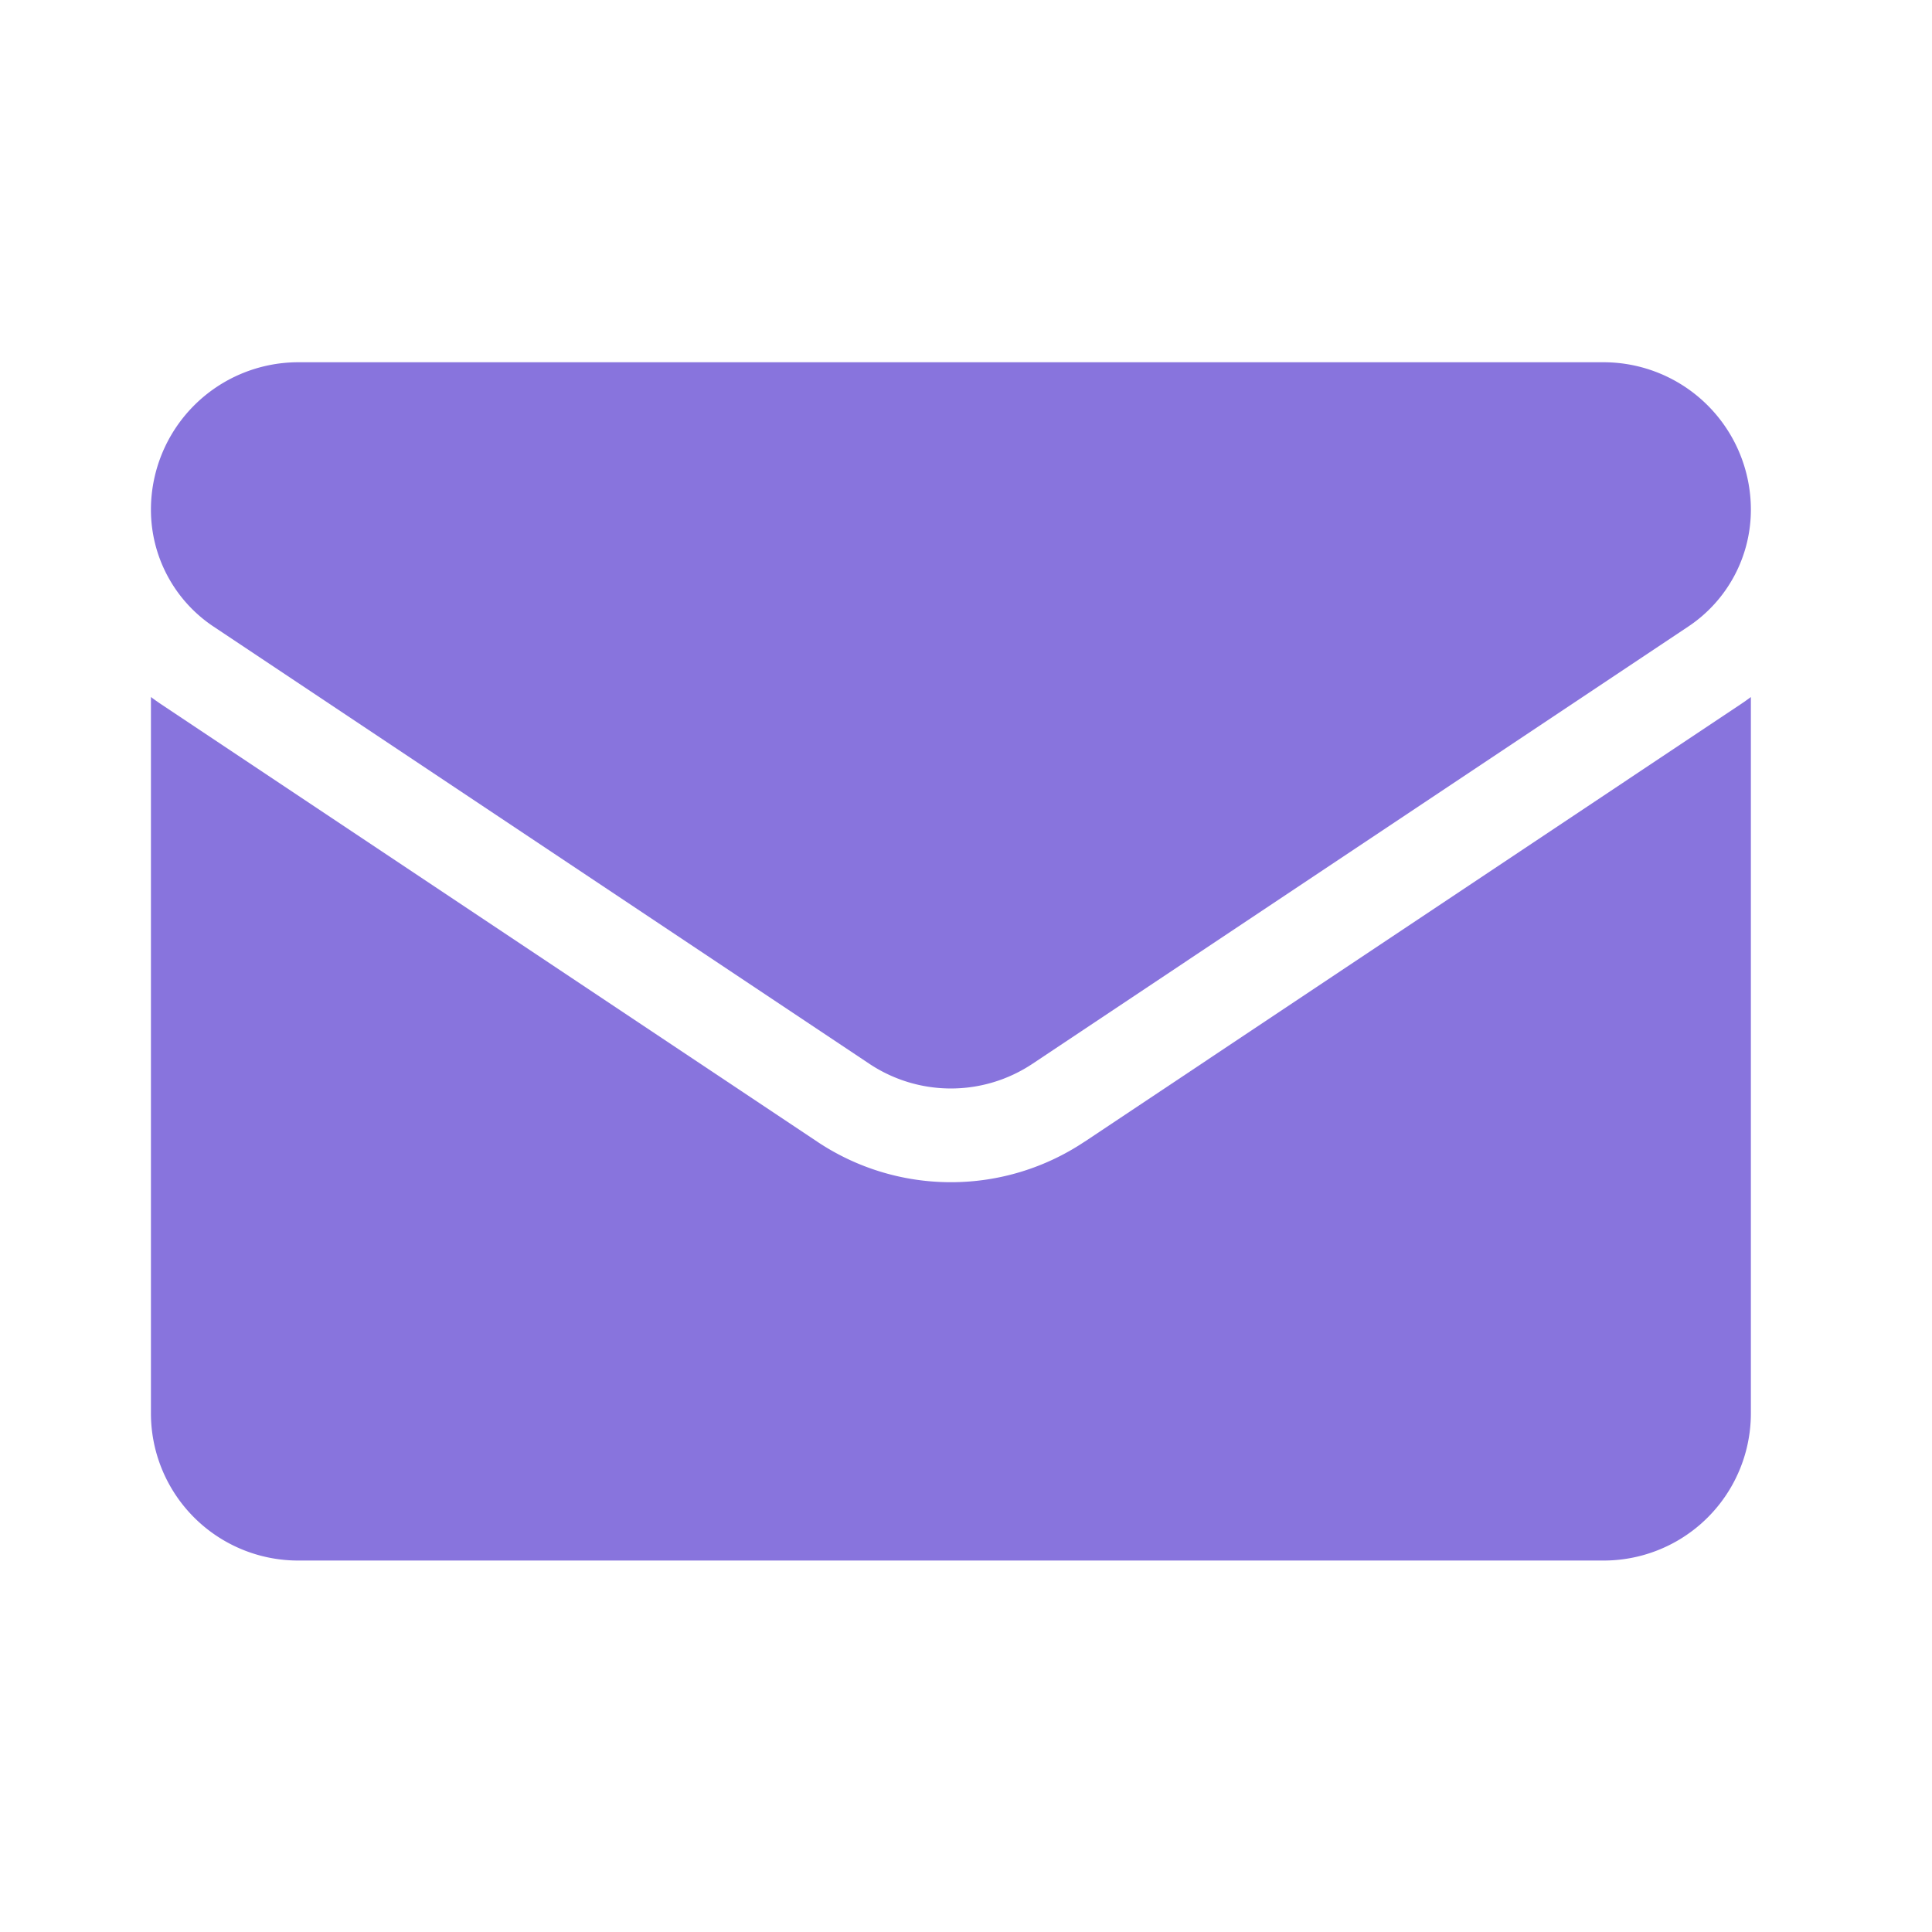<svg width="64" height="64" fill="none" xmlns="http://www.w3.org/2000/svg"><path d="M35.93 37.818a7.96 7.96 0 0 1-4.43 1.344 7.96 7.96 0 0 1-4.43-1.344L5.354 23.34A7.933 7.933 0 0 1 5 23.09v23.725a4.877 4.877 0 0 0 4.879 4.88h43.242A4.877 4.877 0 0 0 58 46.813V23.09a7.81 7.81 0 0 1-.354.25L35.93 37.82Z" fill="#8874DD"/><path d="m7.075 20.757 21.718 14.479a4.872 4.872 0 0 0 5.414 0l21.718-14.48A4.65 4.65 0 0 0 58 16.878 4.883 4.883 0 0 0 53.123 12H9.877A4.884 4.884 0 0 0 5 16.88a4.65 4.65 0 0 0 2.075 3.877Z" fill="#8874DD"/></svg>